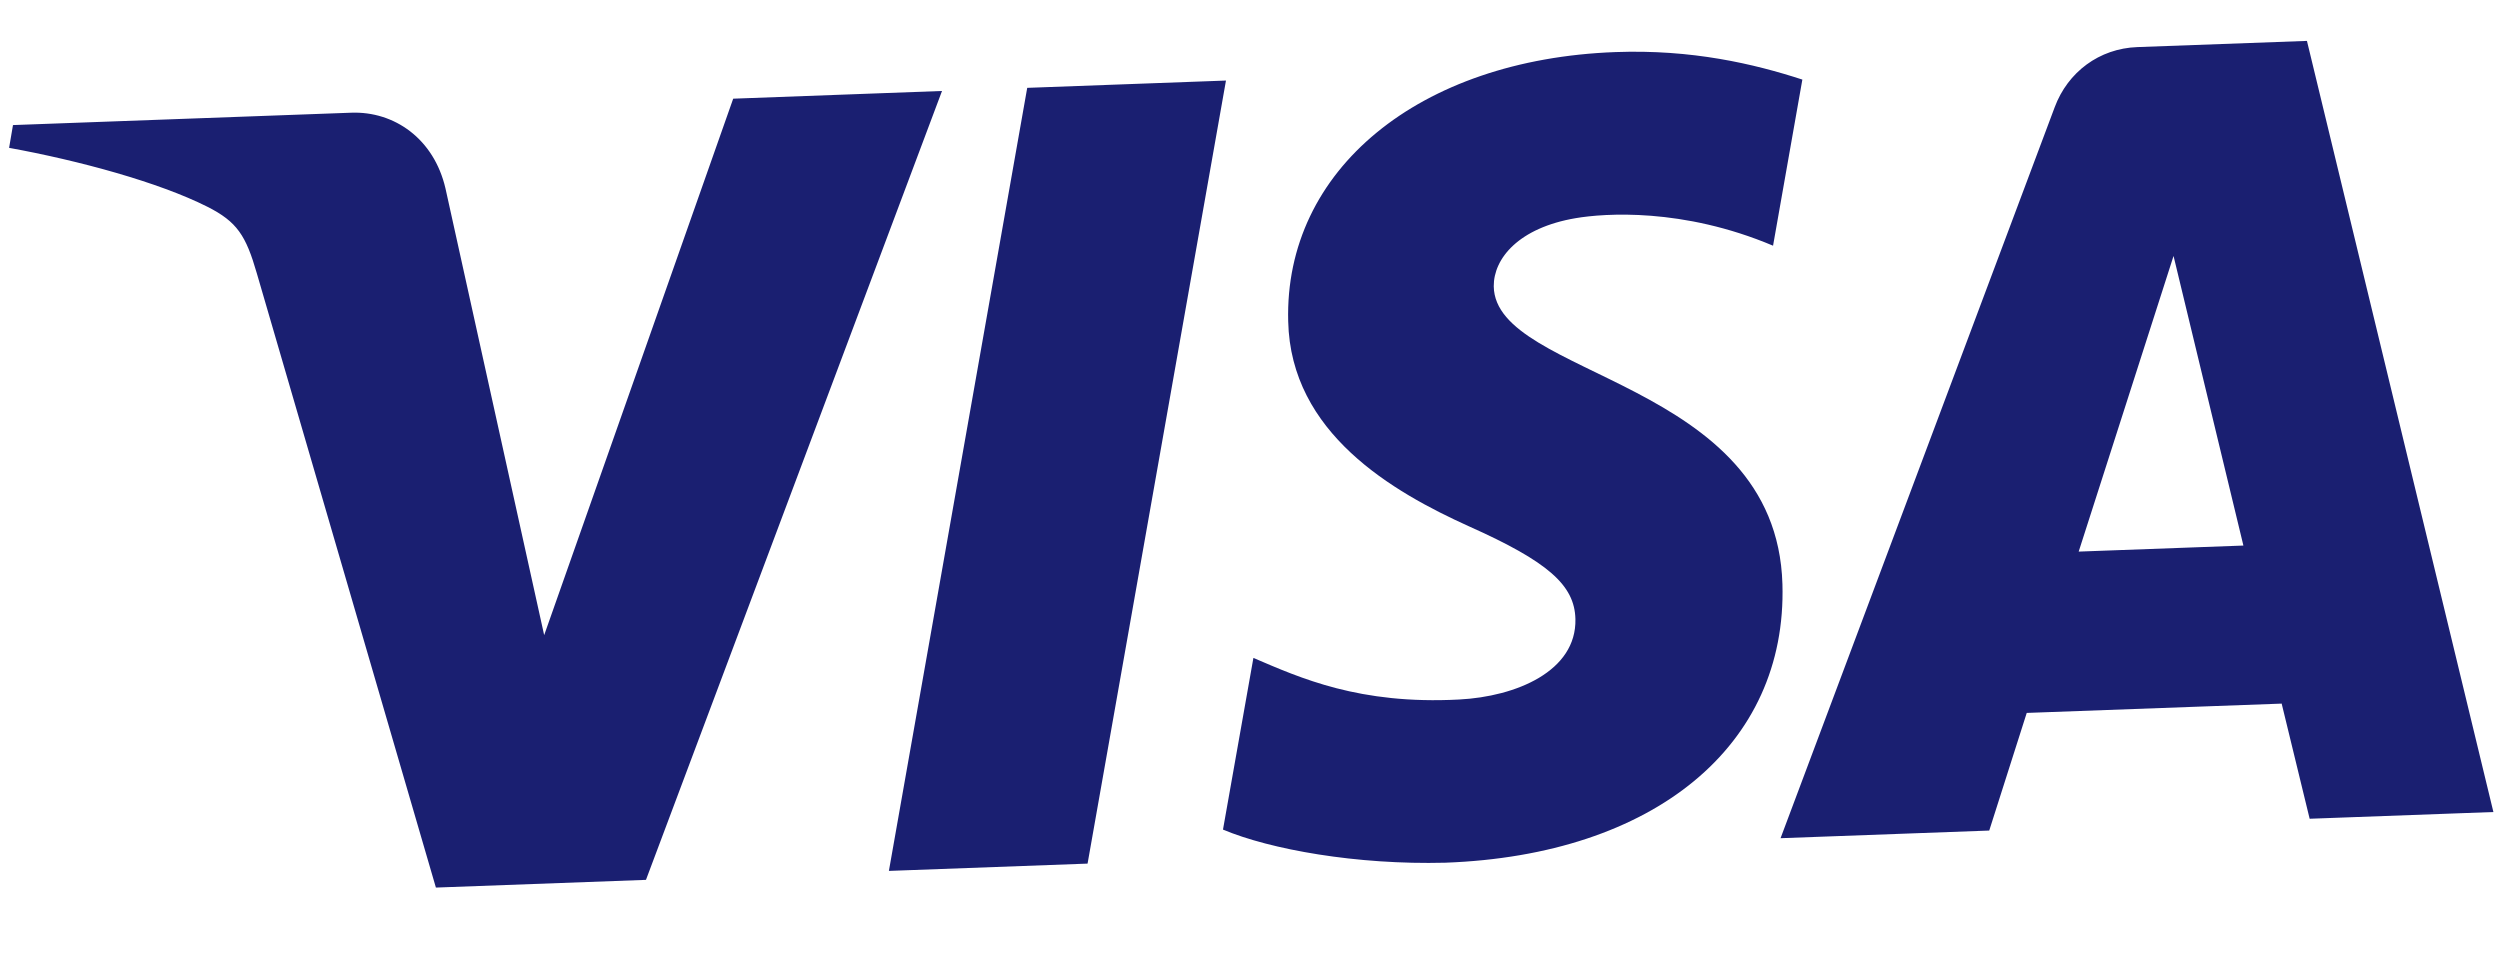 <svg width="36" height="14" viewBox="0 0 36 14" fill="none" xmlns="http://www.w3.org/2000/svg">
<path fill-rule="evenodd" clip-rule="evenodd" d="M13.565 1.31L9.302 12.67L6.277 12.781L3.698 3.935C3.541 3.391 3.414 3.193 2.986 2.977C2.285 2.624 1.137 2.312 0.131 2.129L0.187 1.801L5.057 1.623C5.677 1.6 6.249 1.997 6.415 2.714L7.836 9.146L10.558 1.421L13.565 1.31ZM17.654 1.16L15.661 12.436L12.8 12.541L14.792 1.265L17.654 1.16ZM25.667 8.411C25.581 5.458 21.528 5.443 21.51 4.123C21.507 3.721 21.87 3.28 22.693 3.141C23.101 3.072 24.23 2.988 25.532 3.538L25.954 1.146C25.257 0.919 24.363 0.709 23.261 0.75C20.432 0.854 18.493 2.447 18.55 4.626C18.585 6.237 20.055 7.083 21.155 7.58C22.289 8.087 22.675 8.425 22.686 8.915C22.703 9.666 21.831 10.031 21.011 10.073C19.573 10.149 18.725 9.763 18.049 9.474L17.611 11.946C18.291 12.232 19.534 12.456 20.812 12.423C23.819 12.313 25.736 10.738 25.667 8.411ZM33.259 11.79L35.905 11.693L33.22 0.589L30.779 0.678C30.228 0.698 29.776 1.039 29.588 1.543L25.64 12.07L28.645 11.96L29.185 10.266L32.856 10.132L33.259 11.79ZM29.933 7.943L31.299 3.686L32.305 7.856L29.933 7.943Z" fill="#1A1F71"/>
</svg>
